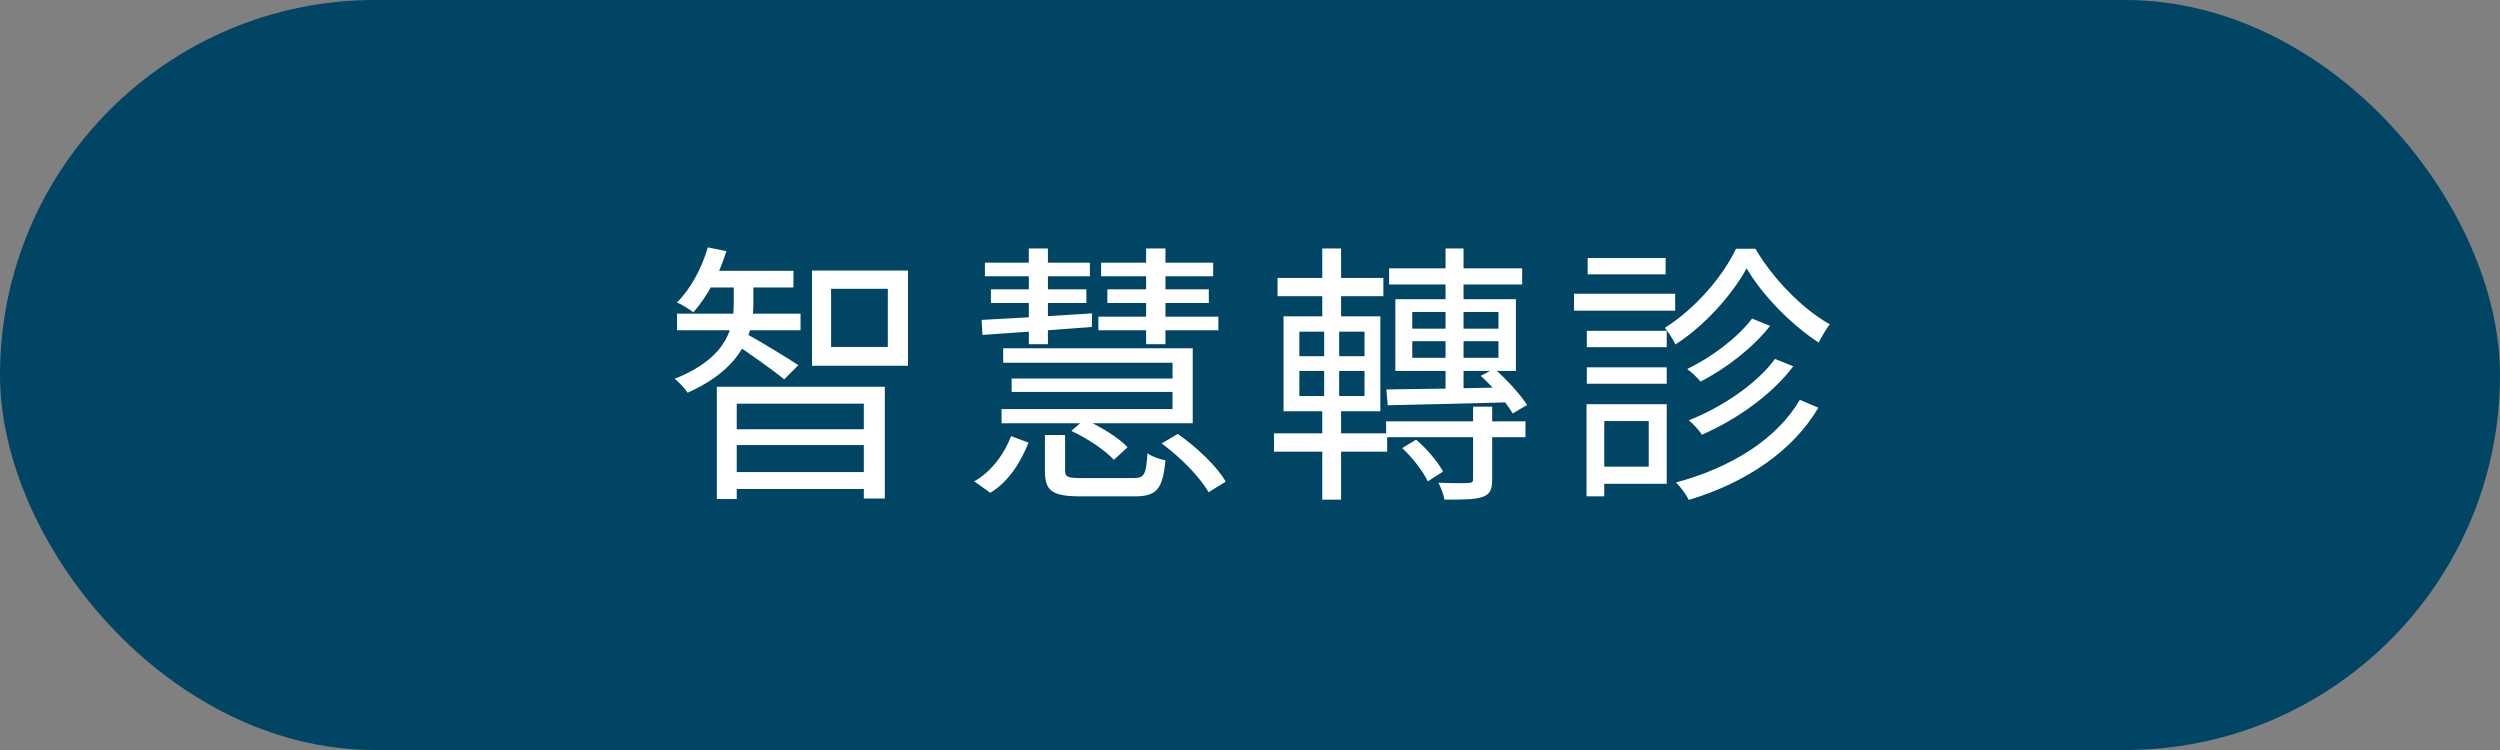 <svg width="220" height="66" viewBox="0 0 220 66" fill="none" xmlns="http://www.w3.org/2000/svg">
<rect x="0" y="0" width="220" height="66" fill="#808080" stroke="none"/>
<rect width="220" height="66" rx="33" fill="#004564"/>
<path d="M63.08 34.032H77.864V43.872H76.016V35.52H64.832V43.92H63.08V34.032ZM64.088 37.776H76.688V39.168H64.088V37.776ZM62.168 23.832H69.824V25.296H62.168V23.832ZM59.576 27.6H70.448V29.064H59.576V27.6ZM64.088 41.544H76.688V43.032H64.088V41.544ZM64.568 24.36H66.296V26.736C66.296 29.064 65.6 32.28 60.512 34.56C60.272 34.2 59.768 33.624 59.36 33.336C64.208 31.416 64.568 28.608 64.568 26.712V24.36ZM62.288 21.768L63.92 22.104C63.296 24.168 62.192 26.16 61.016 27.48C60.704 27.24 59.984 26.784 59.576 26.616C60.8 25.392 61.76 23.592 62.288 21.768ZM65.768 29.424C66.632 29.88 69.56 31.656 70.256 32.136L69.008 33.384C68.12 32.64 65.624 30.864 64.592 30.216L65.768 29.424ZM73.136 25.416V30.528H78.128V25.416H73.136ZM71.456 23.808H79.904V32.184H71.456V23.808ZM91.952 38.28H93.728V41.4C93.728 41.976 93.944 42.072 95.24 42.072C95.816 42.072 98.888 42.072 99.68 42.072C100.688 42.072 100.856 41.832 100.976 39.888C101.336 40.176 102.08 40.416 102.56 40.512C102.32 43.056 101.792 43.68 99.824 43.68C99.296 43.68 95.648 43.68 95.12 43.68C92.576 43.68 91.952 43.2 91.952 41.424V38.28ZM94.28 37.92L95.432 36.912C96.8 37.512 98.432 38.496 99.224 39.36L98.024 40.464C97.256 39.624 95.672 38.568 94.28 37.92ZM102.224 39.024L103.64 38.184C105.296 39.336 107.096 41.04 107.864 42.384L106.352 43.32C105.632 42.024 103.904 40.248 102.224 39.024ZM88.976 38.376L90.512 38.952C89.84 40.608 88.832 42.336 87.152 43.368L85.736 42.36C87.296 41.472 88.4 39.888 88.976 38.376ZM88.28 30.648H104.96V37.248H88.136V36H103.184V31.92H88.28V30.648ZM89.024 33.312H103.784V34.488H89.024V33.312ZM86.672 23.112H95.912V24.312H86.672V23.112ZM87.2 25.464H95.6V26.664H87.2V25.464ZM90.536 21.864H92.216V30.288H90.536V21.864ZM96.896 23.112H106.76V24.312H96.896V23.112ZM96.656 27.864H107.216V29.064H96.656V27.864ZM97.448 25.464H106.376V26.664H97.448V25.464ZM100.856 21.864H102.56V30.288H100.856V21.864ZM86.384 28.152C88.808 28.032 92.48 27.816 96.104 27.576L96.08 28.776C92.576 29.04 89 29.304 86.456 29.472L86.384 28.152ZM122.24 23.616H133.952V25.032H122.24V23.616ZM121.976 37.08H134.24V38.472H121.976V37.08ZM127.208 21.864H128.792V34.8H127.208V21.864ZM124.28 30.024V31.488H131.864V30.024H124.28ZM124.28 27.456V28.92H131.864V27.456H124.28ZM122.792 26.328H133.4V32.64H122.792V26.328ZM122 34.272C124.688 34.248 128.768 34.176 132.848 34.08L132.824 35.4C128.912 35.52 124.88 35.592 122.12 35.664L122 34.272ZM129.632 35.784H131.312V42.168C131.312 43.056 131.144 43.488 130.472 43.728C129.776 43.968 128.744 43.968 127.112 43.968C127.04 43.512 126.8 42.912 126.584 42.48C127.808 42.528 128.912 42.528 129.224 42.504C129.56 42.48 129.632 42.408 129.632 42.144V35.784ZM123.392 39.432L124.616 38.688C125.576 39.504 126.536 40.656 126.992 41.496L125.648 42.36C125.24 41.496 124.304 40.272 123.392 39.432ZM130.304 33.072L131.504 32.448C132.608 33.408 133.808 34.728 134.384 35.64L133.112 36.384C132.584 35.448 131.384 34.056 130.304 33.072ZM112.424 24.456H121.736V26.064H112.424V24.456ZM112.112 38.136H122.072V39.744H112.112V38.136ZM116.36 21.864H118.016V28.416H116.36V21.864ZM116.528 28.512H117.848V35.496H118.016V43.968H116.36V35.496H116.528V28.512ZM114.344 32.64V34.848H120.08V32.64H114.344ZM114.344 29.184V31.344H120.08V29.184H114.344ZM112.952 27.84H121.472V36.192H112.952V27.84ZM153.704 23.616C152.432 25.92 150.056 28.632 147.44 30.312C147.248 29.88 146.816 29.232 146.504 28.848C149.096 27.24 151.592 24.384 152.768 21.888H154.472C156.056 24.576 158.648 27.216 161.024 28.536C160.688 28.968 160.304 29.64 160.04 30.144C157.64 28.584 155.096 25.992 153.704 23.616ZM154.184 28.032L155.768 28.68C154.256 30.6 151.88 32.448 149.648 33.576C149.36 33.24 148.88 32.76 148.472 32.472C150.536 31.488 152.912 29.736 154.184 28.032ZM156.2 31.584L157.808 32.232C155.936 34.728 152.84 36.912 149.768 38.256C149.504 37.848 149.048 37.344 148.616 36.984C151.496 35.856 154.592 33.792 156.2 31.584ZM158.384 35.184L160.016 35.88C157.76 39.696 153.656 42.48 148.616 43.992C148.376 43.512 147.92 42.888 147.488 42.456C152.336 41.16 156.368 38.64 158.384 35.184ZM139.64 29.112H146.672V30.552H139.64V29.112ZM139.712 22.704H146.576V24.144H139.712V22.704ZM139.64 32.328H146.672V33.768H139.64V32.328ZM138.512 25.848H147.416V27.336H138.512V25.848ZM140.432 35.568H146.672V42.576H140.432V41.064H145.088V37.056H140.432V35.568ZM139.616 35.568H141.176V43.68H139.616V35.568Z" fill="white"/>
</svg>
